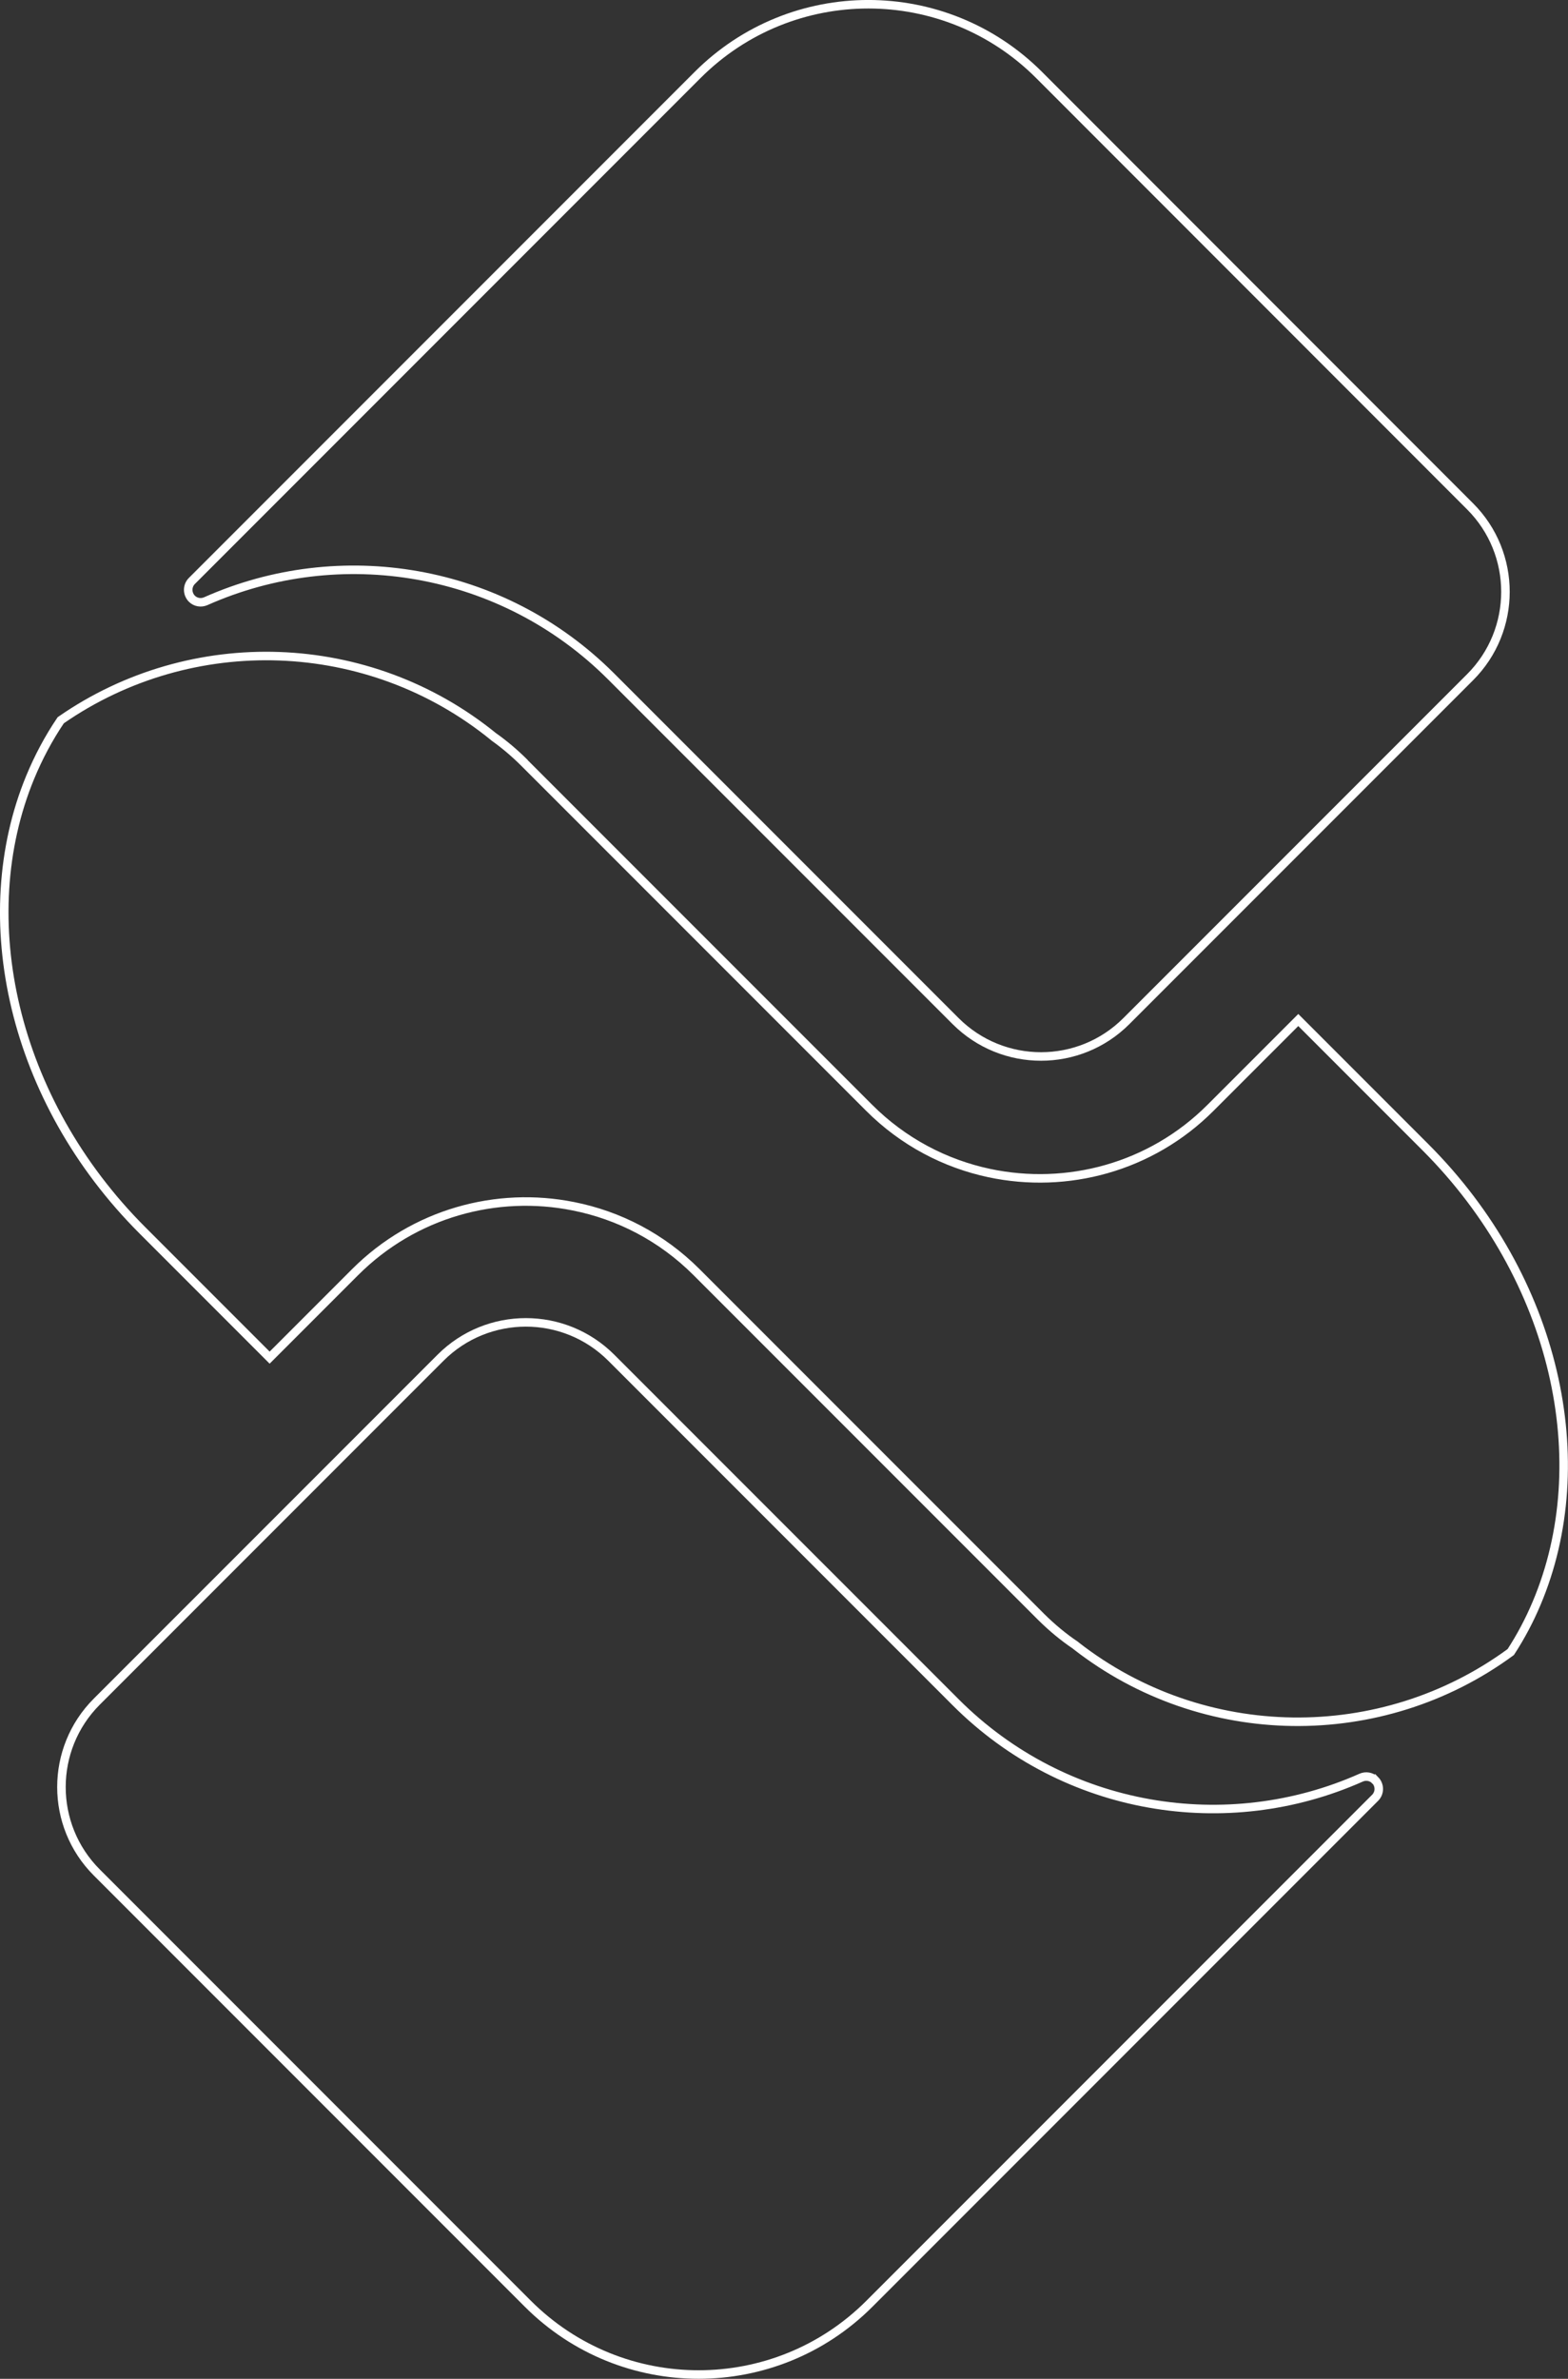 <svg width="184" height="279" viewBox="0 0 184 279" fill="none" xmlns="http://www.w3.org/2000/svg">
    <rect x="0" y="0" width="184" height="279" fill="#333333" stroke="none"/>
    <g clip-path="url(#clip0_3366_18076)">
        <path d="M161.356 208.783C160.926 208.353 160.276 208.243 159.717 208.493C144.031 215.471 125.006 212.512 112.15 199.656L104.202 191.708L71.731 159.239C66.192 153.71 57.224 153.71 51.696 159.239L11.357 199.576C5.828 205.104 5.828 214.081 11.357 219.609L61.943 270.193C73.01 281.259 90.955 281.259 102.022 270.193L161.366 210.852C161.936 210.282 161.936 209.353 161.366 208.773L161.356 208.783Z"
              stroke="white" stroke-miterlimit="10"/>
        <path d="M57.934 86.432H57.944C59.224 87.342 60.424 88.362 61.563 89.501L101.982 129.918C106.001 133.937 110.92 136.486 116.108 137.586C125.186 139.505 135.033 136.956 142.061 129.918L152.349 119.631L167.265 134.547C182.67 149.952 187.309 171.515 180.311 188.049C179.471 190.039 178.462 191.948 177.282 193.758C162.116 204.904 141.182 204.654 126.266 193.018L126.226 192.978C124.786 192.008 123.436 190.888 122.167 189.629L81.738 149.202C77.639 145.103 72.59 142.524 67.282 141.474C58.304 139.675 48.617 142.254 41.659 149.212L31.641 159.229L16.715 144.303C1.43 129.018 -3.259 107.665 3.539 91.171C4.509 88.831 5.699 86.582 7.128 84.473C22.464 73.816 43.268 74.466 57.944 86.422H57.954C59.234 87.332 60.434 88.352 61.573 89.491"
              stroke="white" stroke-miterlimit="10"/>
        <path d="M22.514 70.217C22.944 70.647 23.594 70.757 24.154 70.507C39.839 63.529 58.864 66.489 71.721 79.344L79.668 87.292L112.14 119.761C117.678 125.29 126.646 125.29 132.174 119.761L172.513 79.424C178.042 73.896 178.042 64.919 172.513 59.391L121.937 8.797C110.87 -2.269 92.925 -2.269 81.858 8.797L22.514 68.138C21.944 68.708 21.944 69.638 22.514 70.217Z"
              stroke="white" stroke-miterlimit="10"/>
    </g>
    <defs>
        <clipPath id="clip0_3366_18076">
            <rect width="184" height="279" fill="white"/>
        </clipPath>
    </defs>
</svg>
